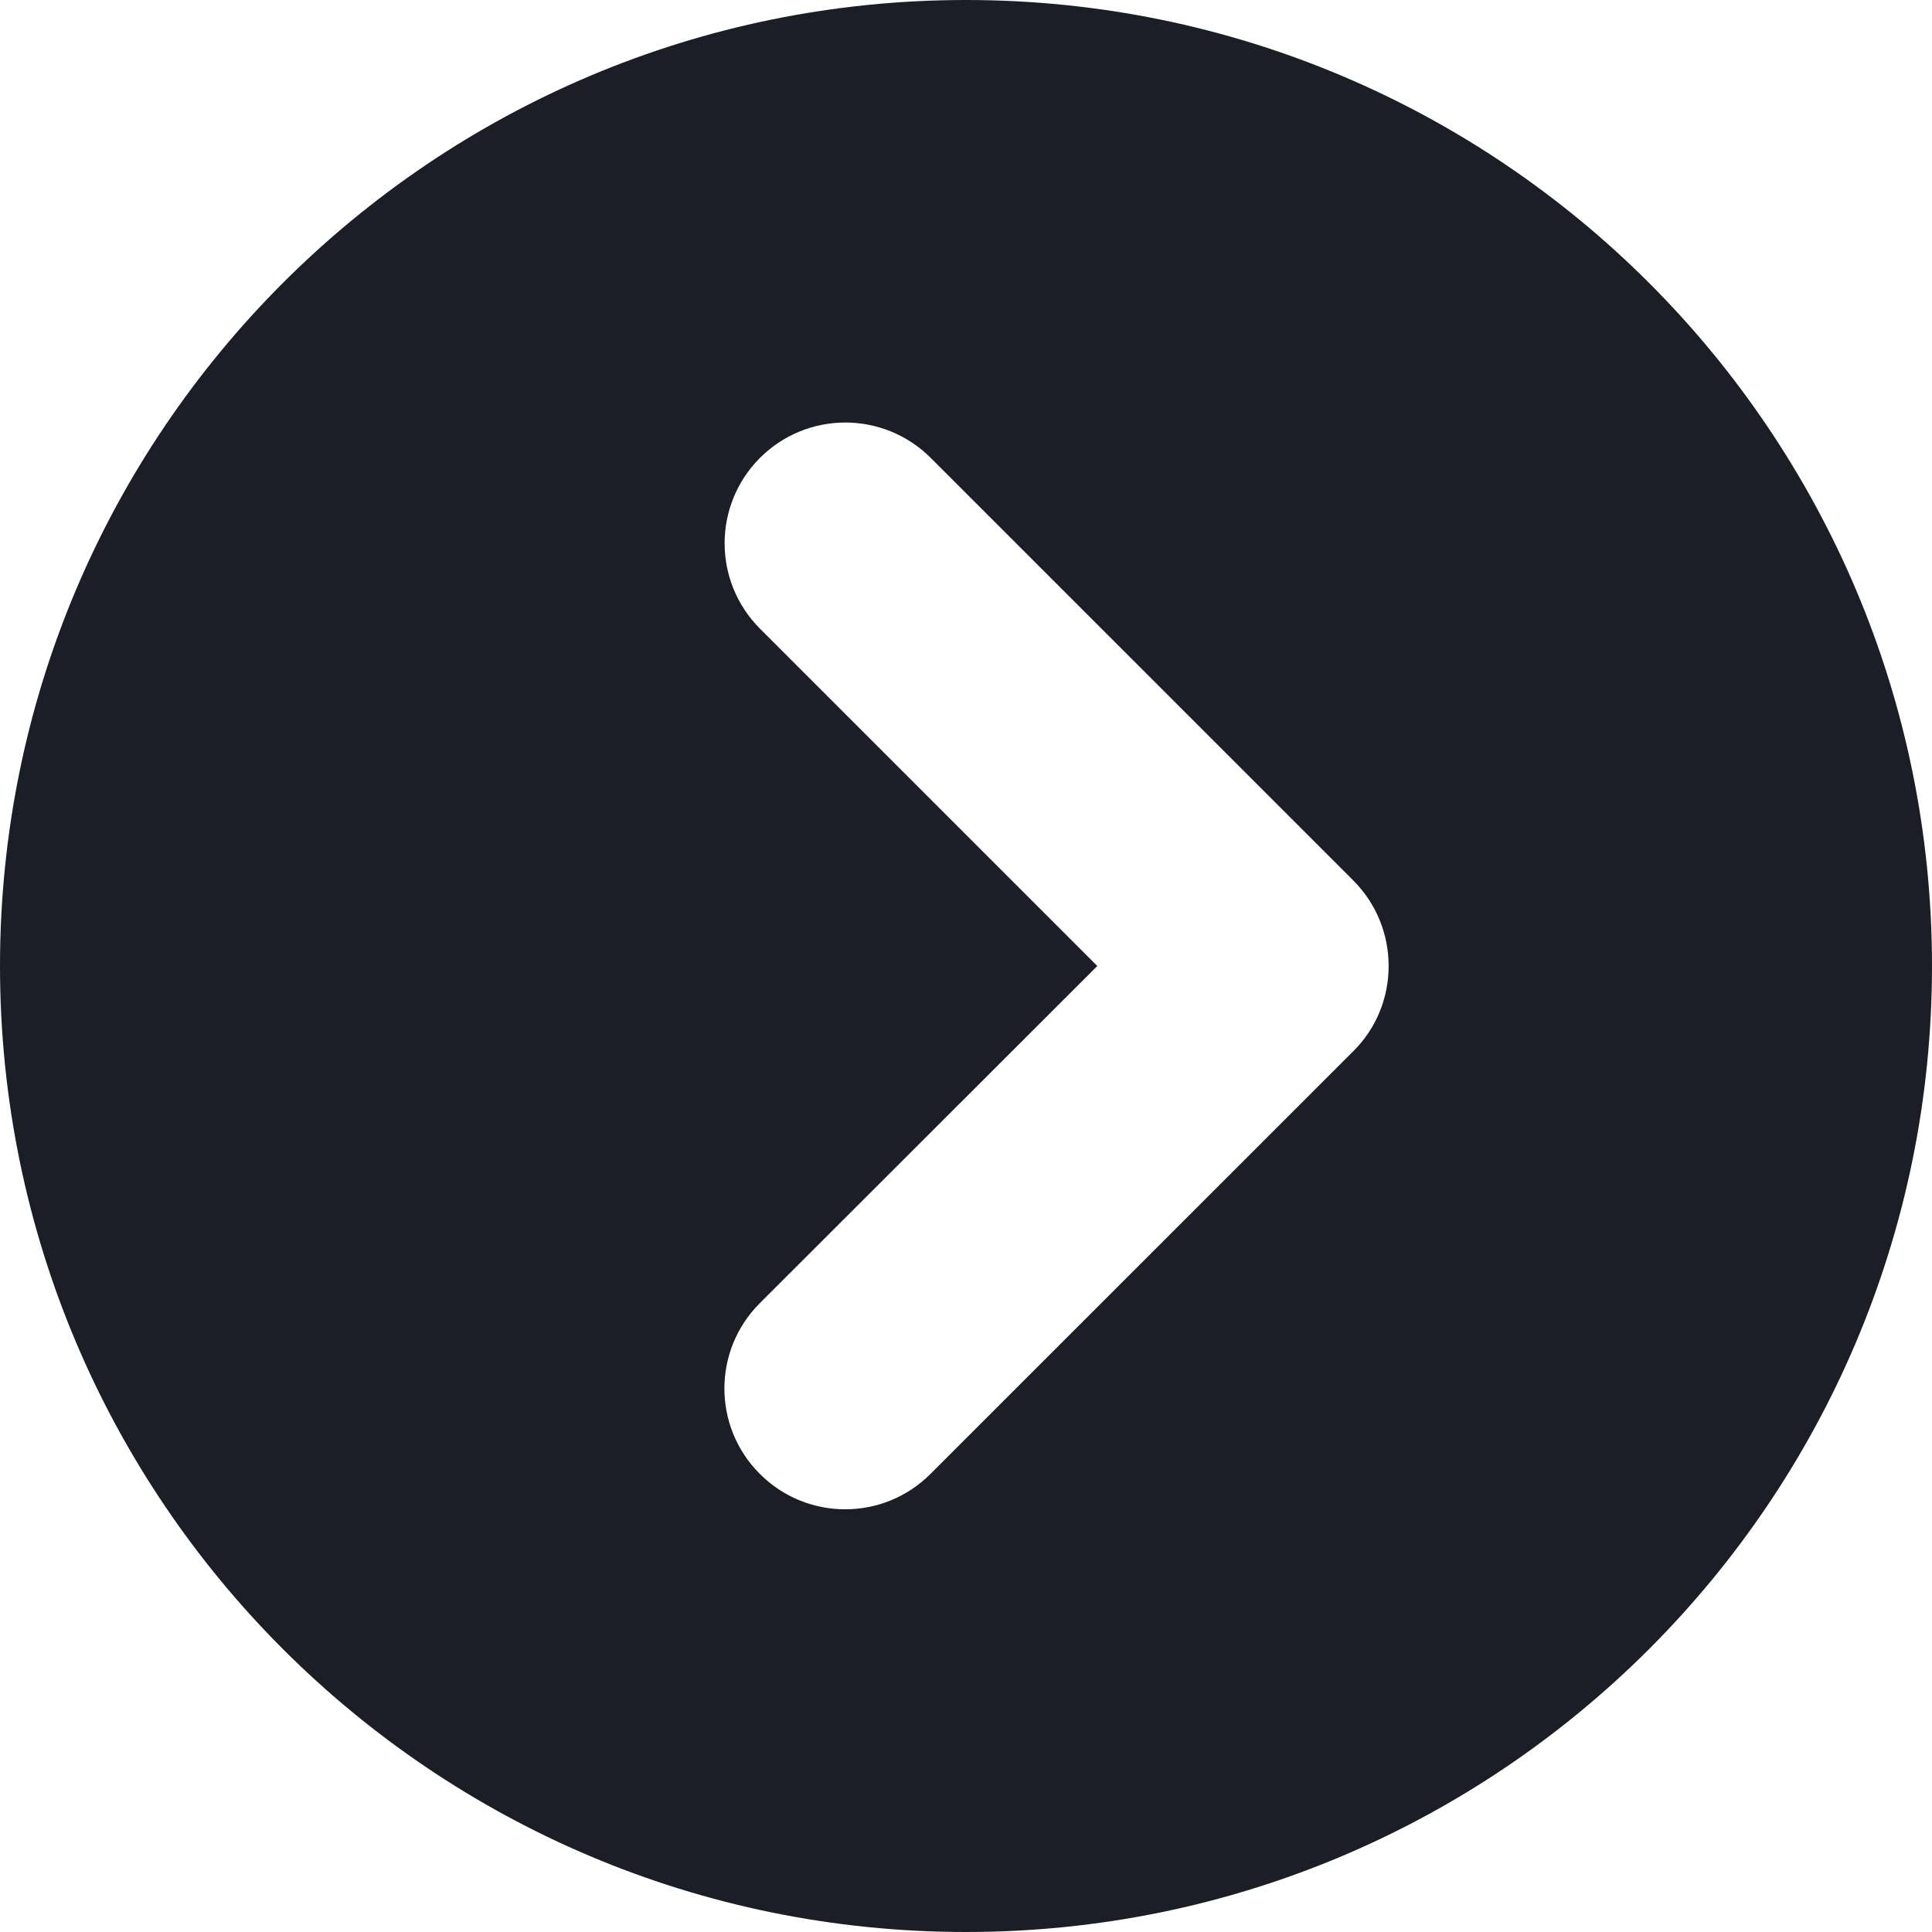 <?xml version="1.0" encoding="UTF-8"?>
<svg width="25px" height="25px" viewBox="0 0 25 25" version="1.1" xmlns="http://www.w3.org/2000/svg" xmlns:xlink="http://www.w3.org/1999/xlink">
    <title>circle-chevron-right-solid</title>
    <g id="Page-1" stroke="none" stroke-width="1" fill="none" fill-rule="evenodd">
        <g id="HD" transform="translate(-774, -2144)" fill="#1C1E27" fill-rule="nonzero">
            <g id="Group-4" transform="translate(530, 1793)">
                <g id="Group-3" transform="translate(80, 344)">
                    <g id="circle-chevron-right-solid" transform="translate(164, 7)">
                        <path d="M12.5,0 C5.596,0 0,5.596 0,12.5 C0,19.404 5.596,25 12.5,25 C19.404,25 25,19.404 25,12.5 C25,5.596 19.404,0 12.5,0 Z M17.51,13.604 L12.041,19.072 C11.431,19.683 10.442,19.683 9.832,19.072 C9.221,18.462 9.221,17.473 9.832,16.863 L14.199,12.5 L9.834,8.135 C9.224,7.524 9.224,6.536 9.834,5.925 C10.444,5.315 11.433,5.315 12.043,5.925 L17.512,11.394 C17.817,11.699 17.969,12.1 17.969,12.5 C17.969,12.9 17.817,13.301 17.51,13.604 Z" id="Shape"></path>
                    </g>
                </g>
            </g>
        </g>
    </g>
</svg>